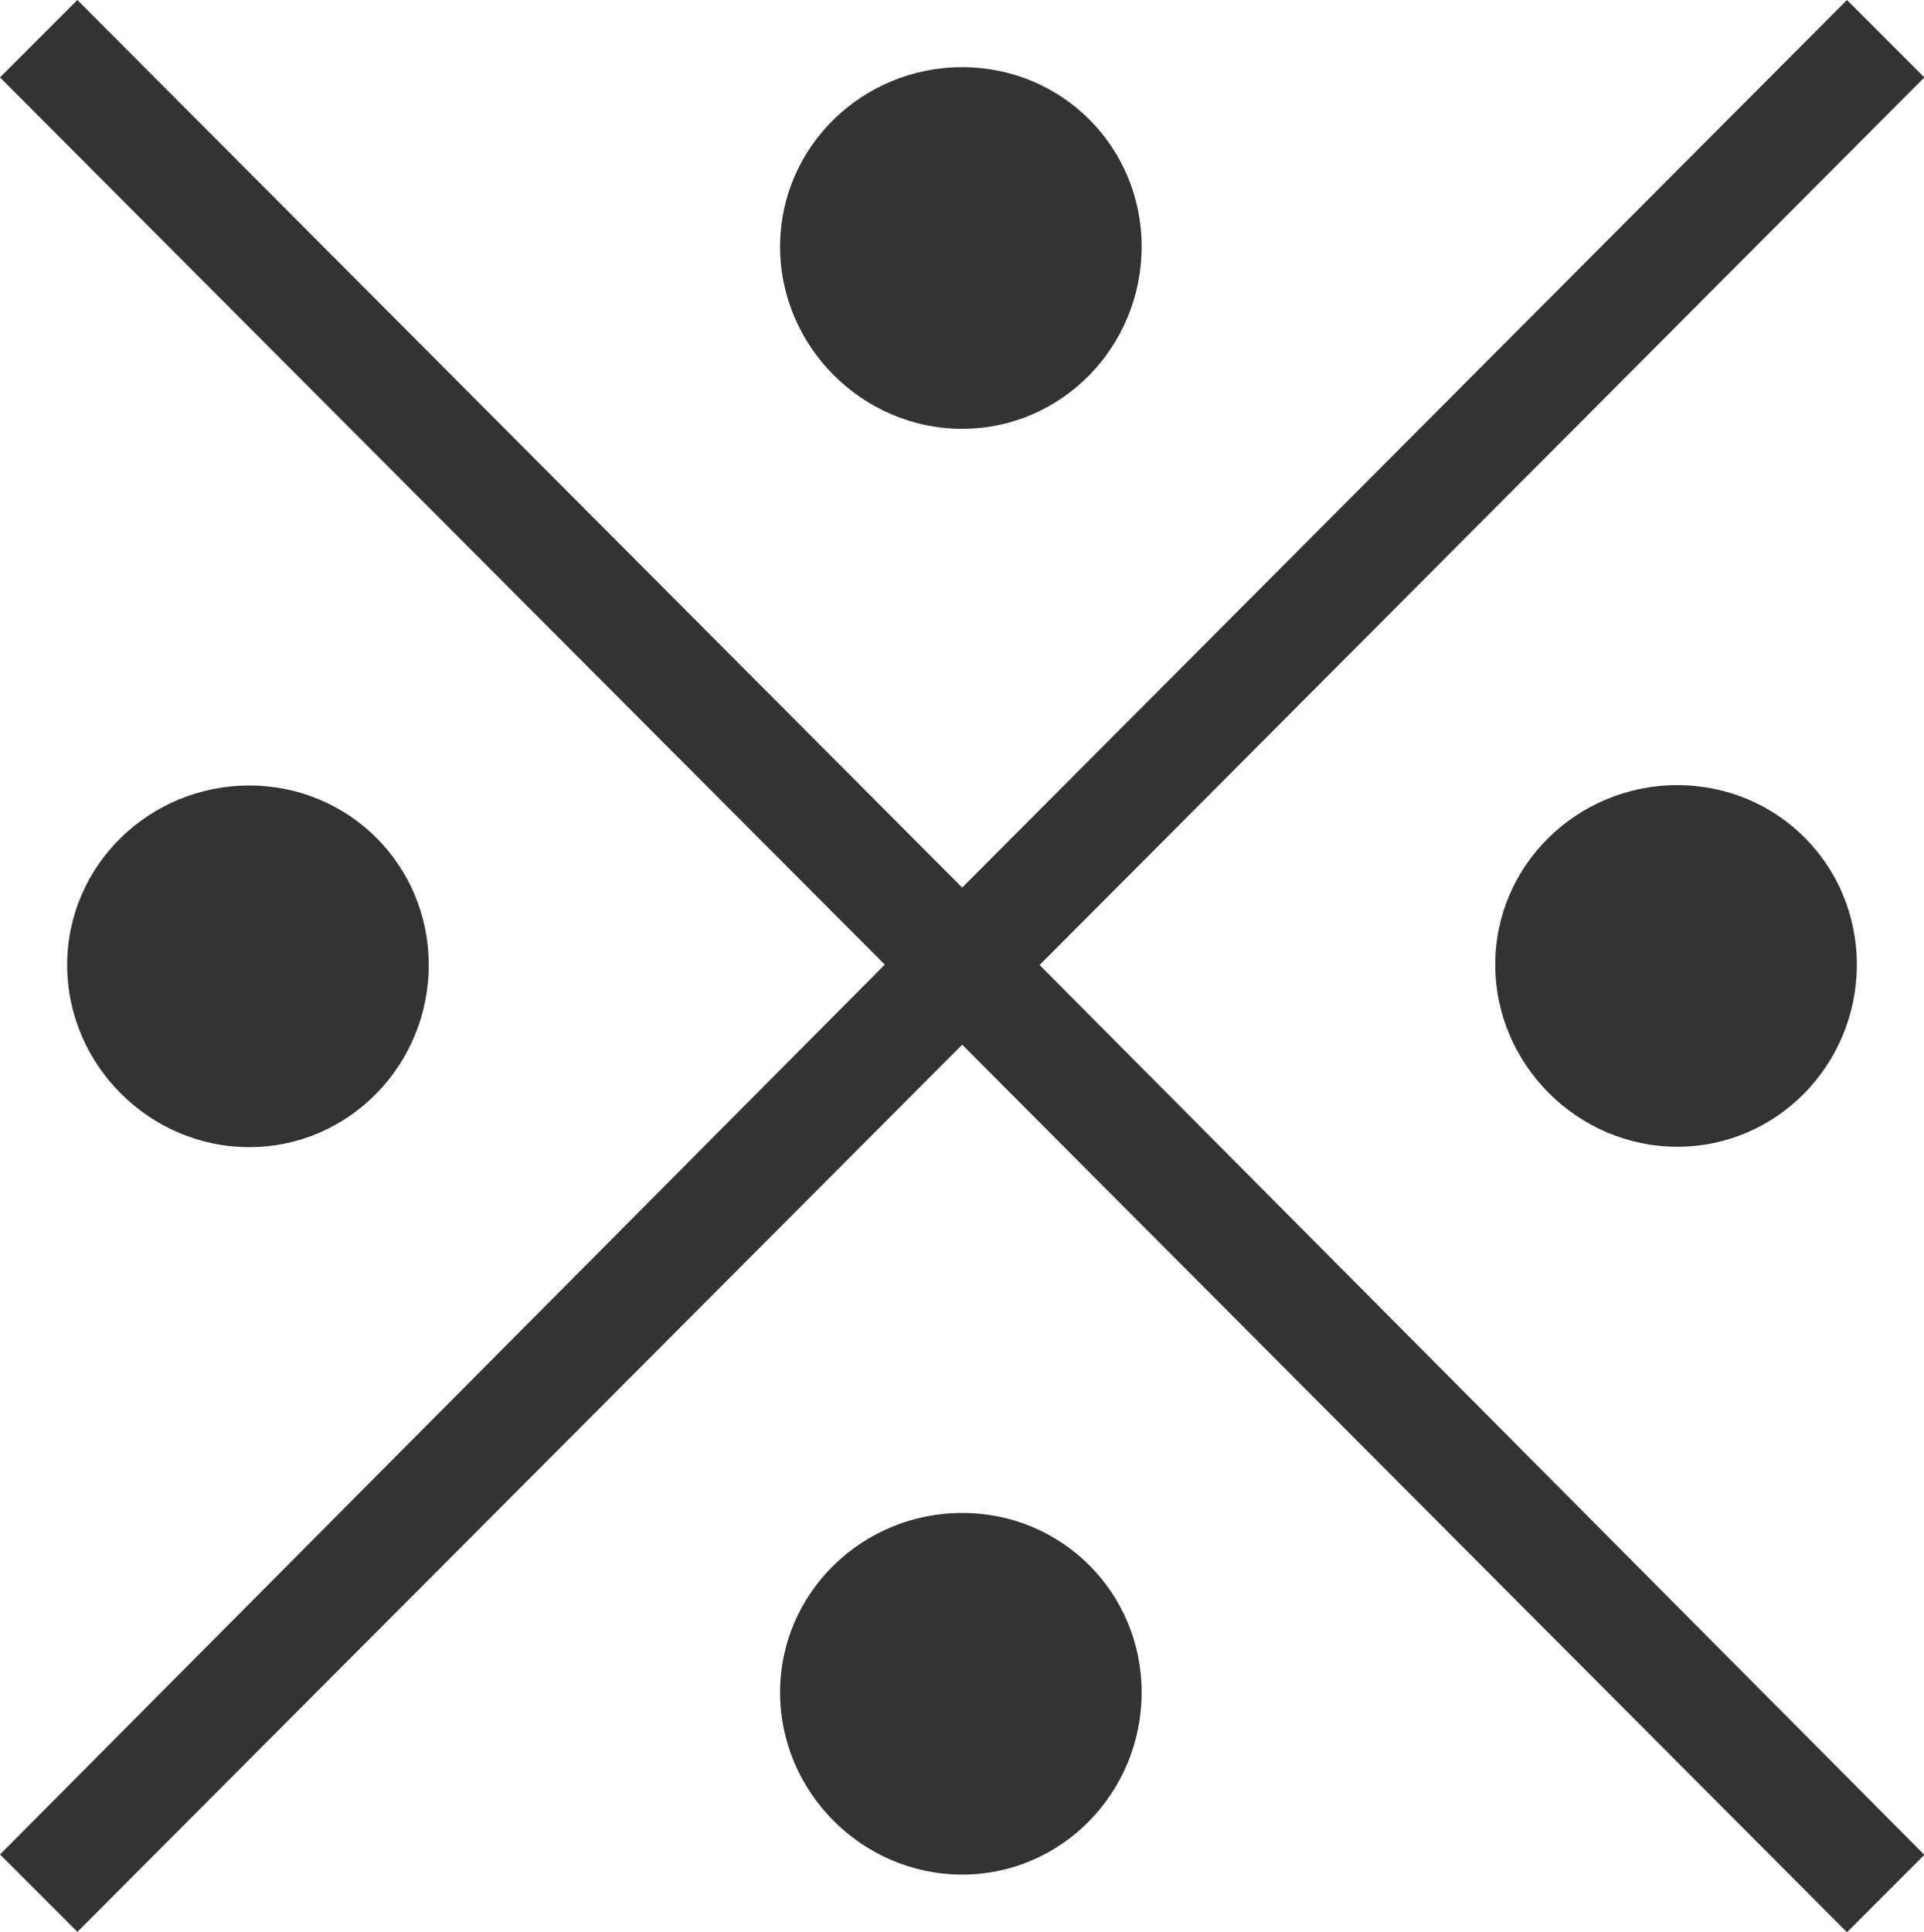 <?xml version="1.0" encoding="UTF-8"?><svg id="_レイヤー_2" xmlns="http://www.w3.org/2000/svg" viewBox="0 0 50.71 50.91"><defs><style>.cls-1{fill:#333333;}</style></defs><g id="_レイヤー_1-2"><path class="cls-1" d="m0,2.04L2.04,0l23.32,23.39L48.68,0l2.04,2.04-23.32,23.39,23.32,23.45-2.04,2.04-23.32-23.39L2.04,50.91l-2.04-2.04,23.32-23.45L0,2.04Zm11.3,23.39c0,2.63-2.1,4.8-4.73,4.8s-4.8-2.17-4.8-4.8,2.17-4.73,4.8-4.73,4.73,2.1,4.73,4.73ZM30.09,6.5c0,2.63-2.1,4.8-4.73,4.8s-4.8-2.17-4.8-4.8,2.17-4.73,4.8-4.73,4.73,2.1,4.73,4.73Zm0,38.1c0,2.63-2.1,4.8-4.73,4.8s-4.8-2.17-4.8-4.8,2.17-4.73,4.8-4.73,4.73,2.1,4.73,4.73Zm18.85-19.18c0,2.63-2.1,4.8-4.73,4.8s-4.8-2.17-4.8-4.8,2.17-4.73,4.8-4.73,4.73,2.1,4.73,4.73Z"/></g></svg>